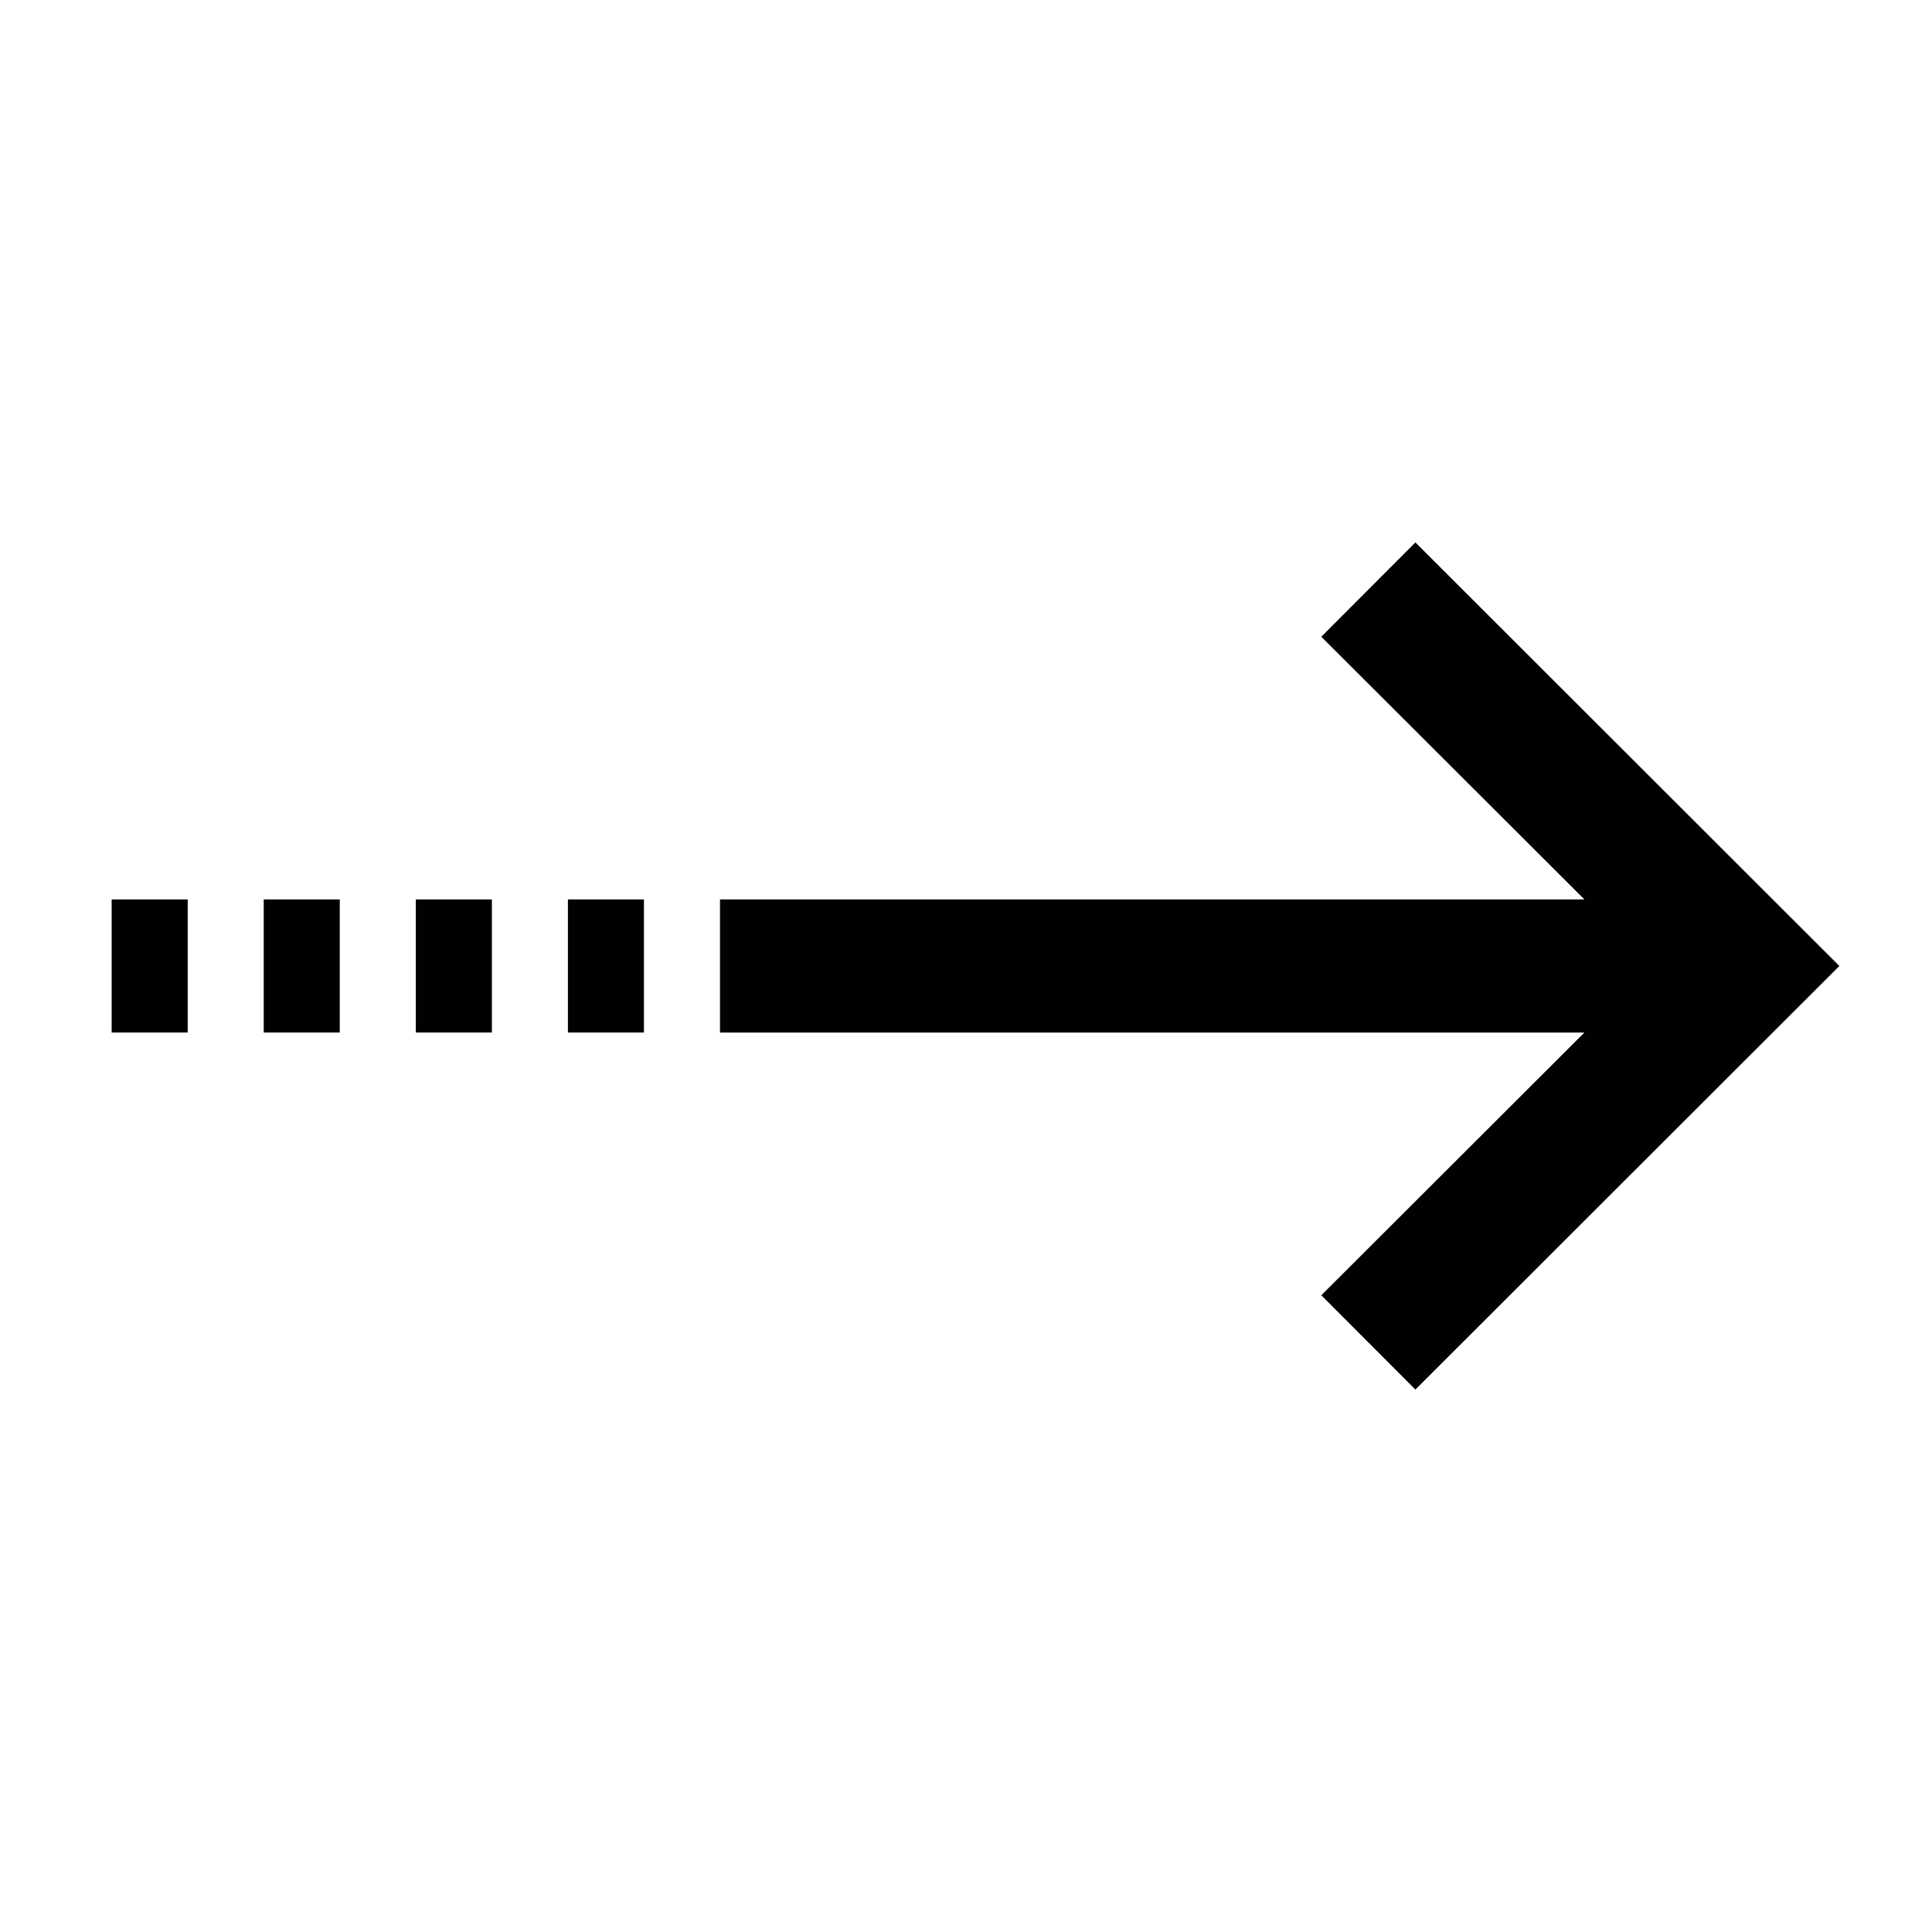 <?xml version="1.0" encoding="UTF-8"?>
<!-- Uploaded to: SVG Repo, www.svgrepo.com, Generator: SVG Repo Mixer Tools -->
<svg width="800px" height="800px" version="1.1" viewBox="144 144 512 512" xmlns="http://www.w3.org/2000/svg">
 <g fill="#010101">
  <path d="m494.16 312.74 69.727 69.625h-229.08v35.27h229.08l-69.727 69.625 24.938 24.988 112.35-112.25-112.35-112.25z"/>
  <path d="m294.5 382.36h20.152v35.266h-20.152z"/>
  <path d="m173.59 382.36h20.152v35.266h-20.152z"/>
  <path d="m213.89 382.36h20.152v35.266h-20.152z"/>
  <path d="m254.2 382.36h20.152v35.266h-20.152z"/>
 </g>
</svg>